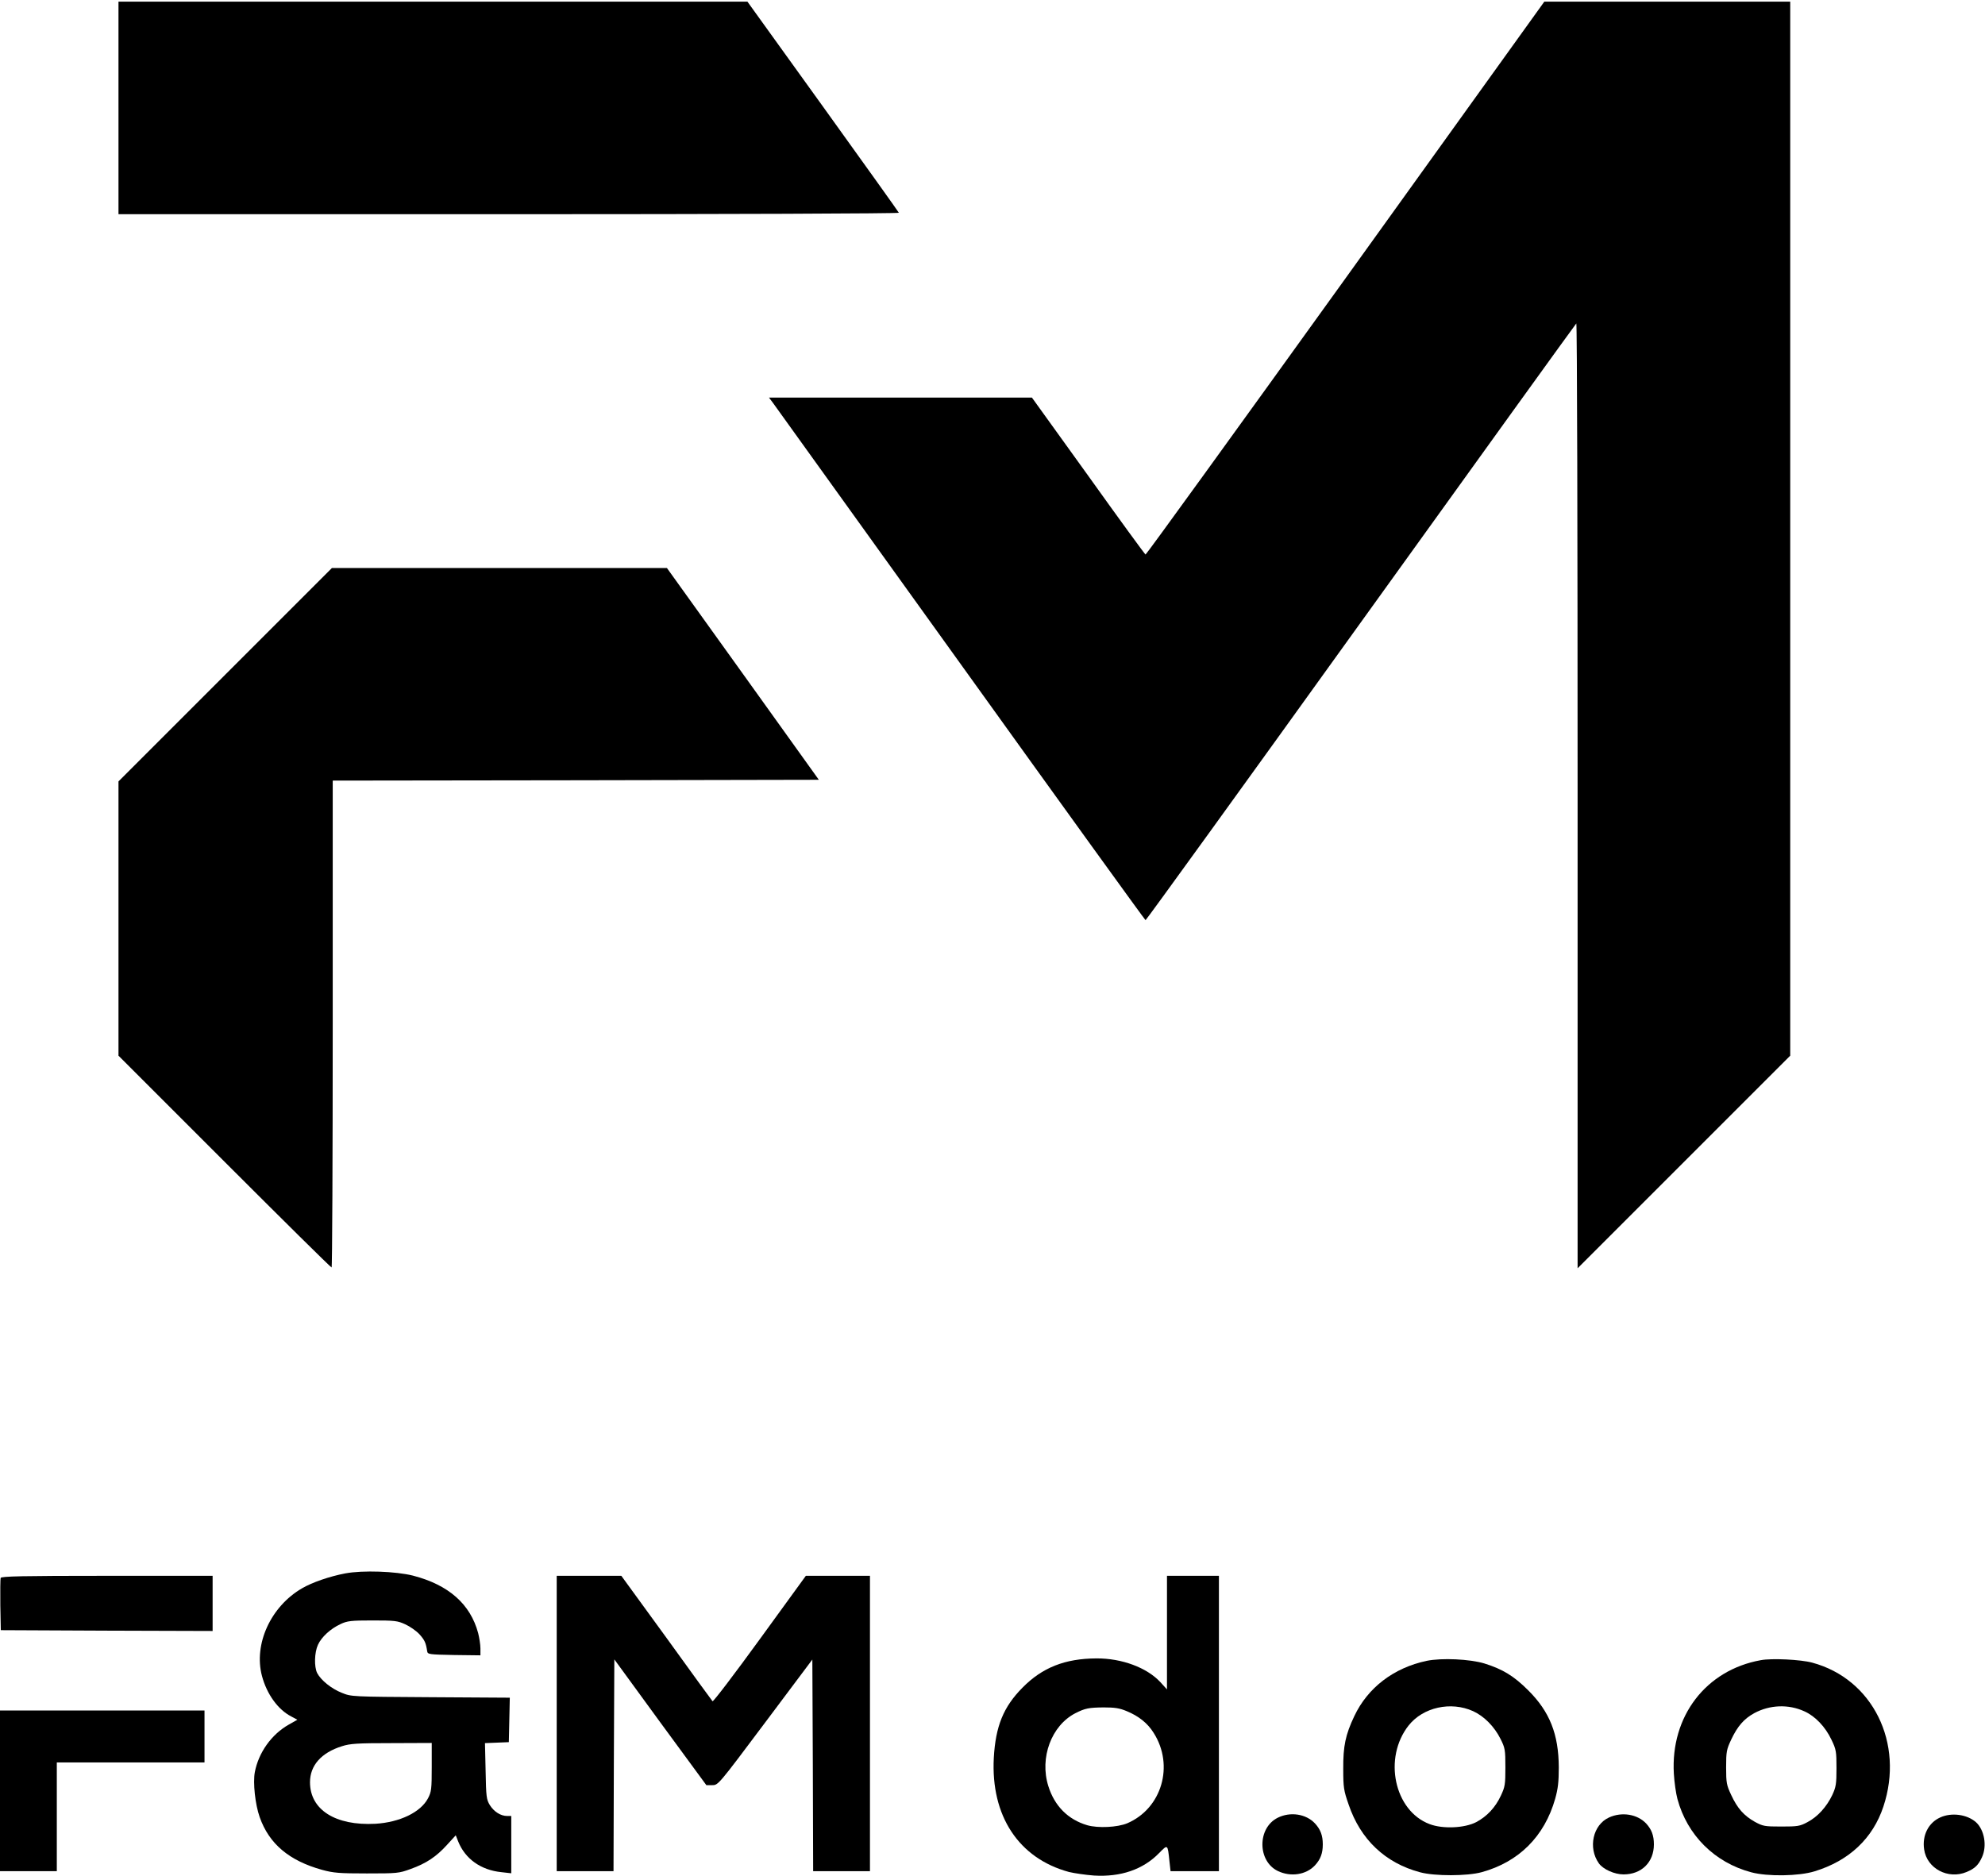 <?xml version="1.0" standalone="no"?>
<!DOCTYPE svg PUBLIC "-//W3C//DTD SVG 20010904//EN"
 "http://www.w3.org/TR/2001/REC-SVG-20010904/DTD/svg10.dtd">
<svg version="1.0" xmlns="http://www.w3.org/2000/svg"
 width="1223pt" height="1156pt" viewBox="0 0 1223 1156"
 preserveAspectRatio="xMidYMid meet">

<g transform="translate(0,1156) scale(0.1,-0.1)"
fill="#000000" stroke="none">
<path d="M730 10895 l0 -655 2406 0 c1338 0 2404 4 2402 9 -1 4 -212 299 -468
655 l-465 646 -1937 0 -1938 0 0 -655z"/>
<path d="M8290 9845 c-674 -937 -1228 -1703 -1232 -1702 -4 1 -163 219 -353
485 l-347 482 -810 0 -810 0 24 -32 c13 -18 534 -743 1157 -1610 623 -868
1136 -1578 1139 -1578 4 0 601 826 1327 1836 726 1010 1323 1838 1327 1841 5
2 8 -1307 8 -2909 l0 -2913 655 655 655 655 0 3247 0 3248 -758 0 -757 0
-1225 -1705z"/>
<path d="M1387 7402 l-657 -657 0 -845 0 -845 653 -653 c358 -358 655 -652
660 -652 4 0 7 675 7 1500 l0 1500 1498 2 1497 3 -468 653 -468 652 -1032 0
-1032 0 -658 -658z"/>
<path d="M2128 1865 c-96 -18 -206 -56 -267 -92 -193 -112 -299 -344 -247
-540 30 -113 99 -208 181 -250 l37 -20 -53 -30 c-106 -60 -186 -172 -209 -293
-12 -65 2 -198 30 -277 58 -165 182 -269 385 -325 69 -19 106 -22 275 -22 187
0 198 1 269 27 98 35 160 77 225 149 l54 59 15 -38 c43 -107 139 -176 265
-189 l62 -7 0 177 0 176 -25 0 c-40 0 -81 26 -107 67 -21 35 -23 50 -26 210
l-4 172 74 3 73 3 3 137 3 137 -488 3 c-487 3 -488 3 -547 27 -64 25 -129 78
-152 122 -19 39 -17 126 5 174 22 48 77 99 140 128 40 19 64 22 196 22 137 0
155 -2 202 -24 29 -13 69 -41 88 -62 32 -36 39 -52 47 -104 3 -19 12 -20 166
-23 l162 -2 0 42 c0 24 -7 67 -14 95 -48 179 -182 297 -401 354 -107 27 -311
34 -417 14z m532 -1193 c0 -136 -2 -153 -23 -193 -45 -86 -174 -148 -324 -157
-246 -13 -403 86 -403 256 0 103 69 182 197 222 50 16 93 19 306 19 l247 1 0
-148z"/>
<path d="M4 1837 c-2 -7 -3 -82 -2 -167 l3 -155 653 -3 652 -2 0 170 0 170
-650 0 c-523 0 -652 -3 -656 -13z"/>
<path d="M3430 940 l0 -910 175 0 175 0 2 652 3 653 283 -388 284 -387 36 0
c37 0 37 0 327 387 l290 387 3 -652 2 -652 175 0 175 0 0 910 0 910 -197 0
-198 0 -284 -391 c-156 -215 -287 -387 -291 -382 -4 4 -132 180 -284 391
l-278 382 -199 0 -199 0 0 -910z"/>
<path d="M7190 1500 l0 -350 -40 44 c-83 90 -238 148 -395 147 -193 -1 -333
-56 -455 -180 -118 -119 -166 -238 -177 -433 -19 -357 153 -619 463 -703 33
-8 102 -18 154 -22 165 -10 303 37 402 139 53 54 52 55 63 -49 l7 -63 149 0
149 0 0 910 0 910 -160 0 -160 0 0 -350z m-248 -484 c73 -30 129 -74 166 -134
128 -201 50 -466 -163 -557 -60 -25 -179 -31 -246 -12 -119 35 -202 119 -240
241 -55 175 19 373 166 449 61 31 83 35 175 36 67 0 97 -4 142 -23z"/>
<path d="M8790 1326 c-203 -43 -363 -165 -446 -341 -54 -114 -69 -184 -68
-325 0 -114 3 -133 33 -219 73 -216 226 -361 441 -418 89 -24 290 -24 380 1
228 63 386 220 452 453 17 61 22 103 22 193 -1 204 -56 343 -189 475 -87 87
-157 130 -270 165 -90 27 -262 35 -355 16z m286 -310 c68 -31 131 -95 169
-171 28 -56 30 -67 30 -175 0 -105 -2 -120 -28 -175 -34 -73 -86 -128 -152
-163 -72 -37 -206 -43 -287 -12 -218 82 -287 408 -129 608 89 112 260 150 397
88z"/>
<path d="M10848 1330 c-338 -61 -556 -346 -535 -700 3 -52 13 -122 22 -155 60
-223 229 -392 455 -452 101 -27 293 -24 390 6 213 65 359 203 424 399 130 391
-66 787 -439 887 -70 19 -249 28 -317 15z m269 -315 c67 -30 129 -95 167 -175
29 -60 31 -73 31 -175 0 -98 -3 -116 -26 -166 -35 -73 -90 -134 -153 -167 -46
-25 -61 -27 -161 -27 -103 0 -113 2 -163 29 -67 38 -107 82 -146 166 -28 60
-31 73 -31 170 0 97 3 110 31 170 39 83 79 129 143 164 95 51 210 56 308 11z"/>
<path d="M0 525 l0 -495 175 0 175 0 0 335 0 335 455 0 455 0 0 160 0 160
-630 0 -630 0 0 -495z"/>
<path d="M7872 359 c-126 -63 -125 -267 1 -328 79 -38 174 -24 229 35 34 37
48 74 48 129 0 55 -14 92 -48 129 -55 59 -152 74 -230 35z"/>
<path d="M9914 361 c-100 -45 -131 -187 -63 -283 27 -37 96 -68 152 -68 111 0
187 75 187 185 0 55 -14 92 -48 129 -54 57 -149 73 -228 37z"/>
<path d="M11954 361 c-73 -33 -112 -111 -99 -197 17 -118 148 -187 262 -139
50 21 72 42 94 90 33 71 15 170 -37 217 -55 48 -150 61 -220 29z"/>
</g>
</svg>
